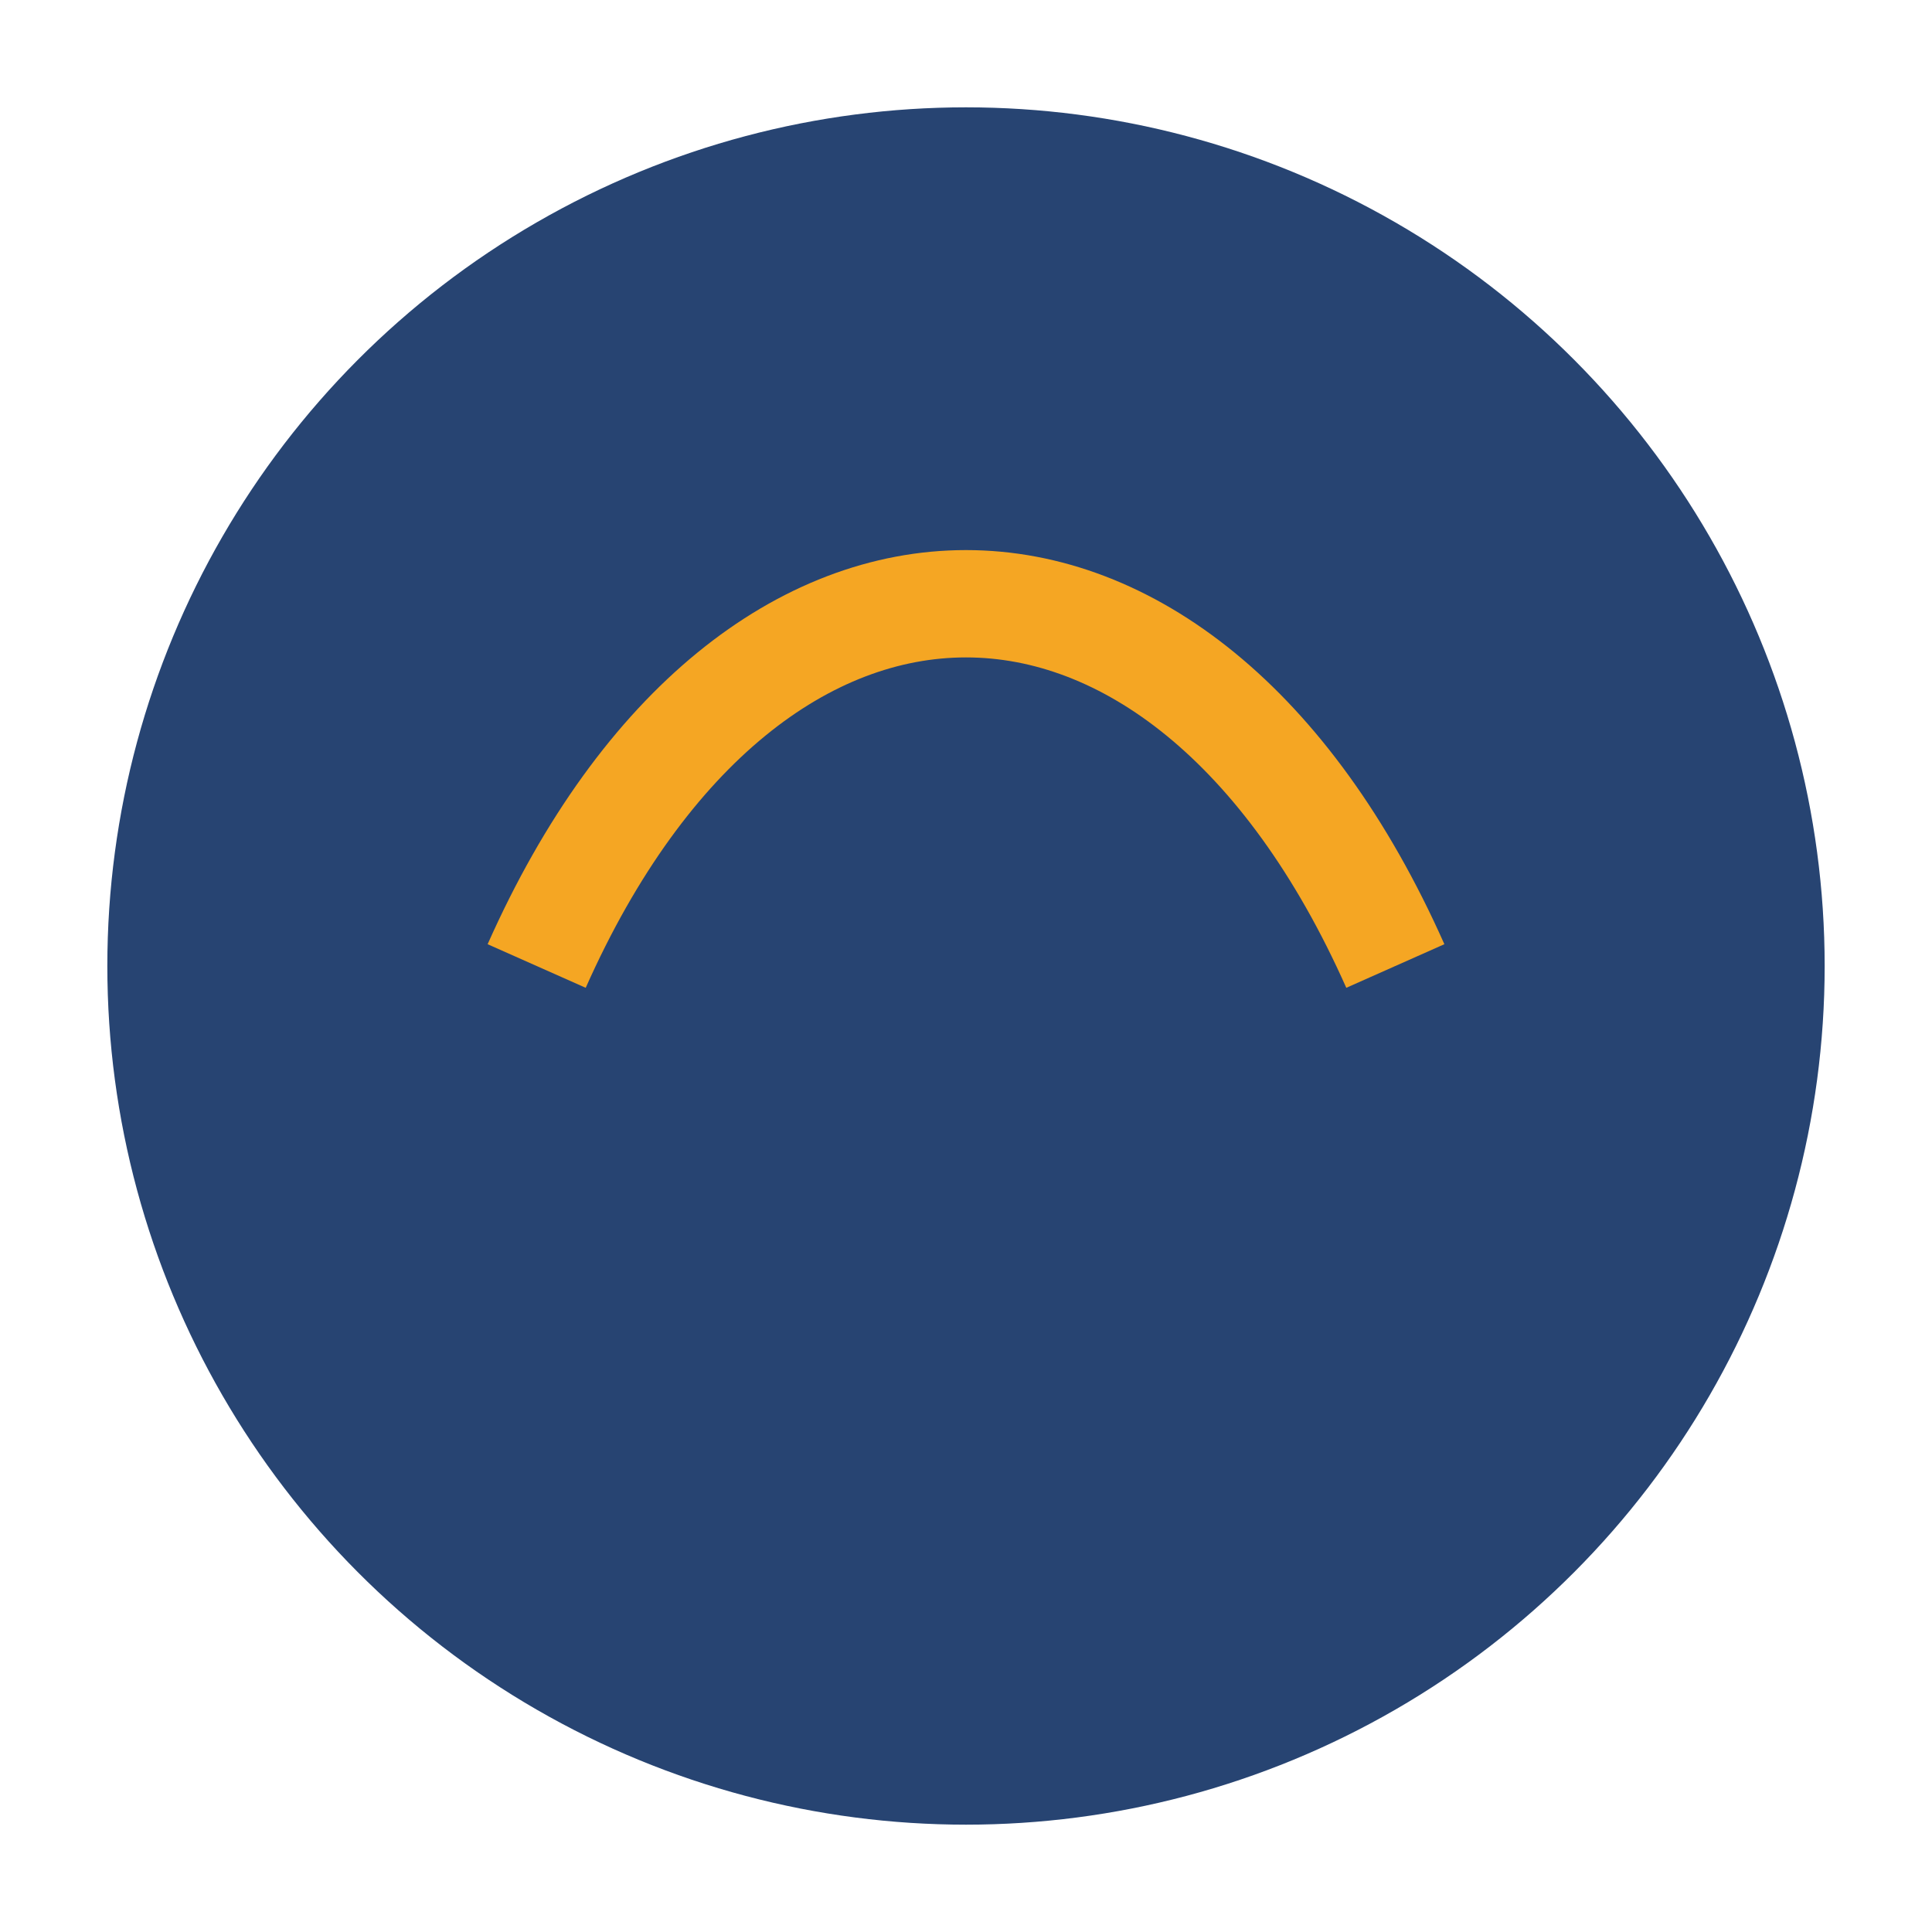 <?xml version="1.0" encoding="UTF-8"?>
<svg xmlns="http://www.w3.org/2000/svg" width="36" height="36" viewBox="0 0 36 36"><circle cx="18" cy="18" r="16" fill="#274472"/><path d="M10 18c4-9 12-9 16 0" fill="none" stroke="#F5A623" stroke-width="2"/></svg>